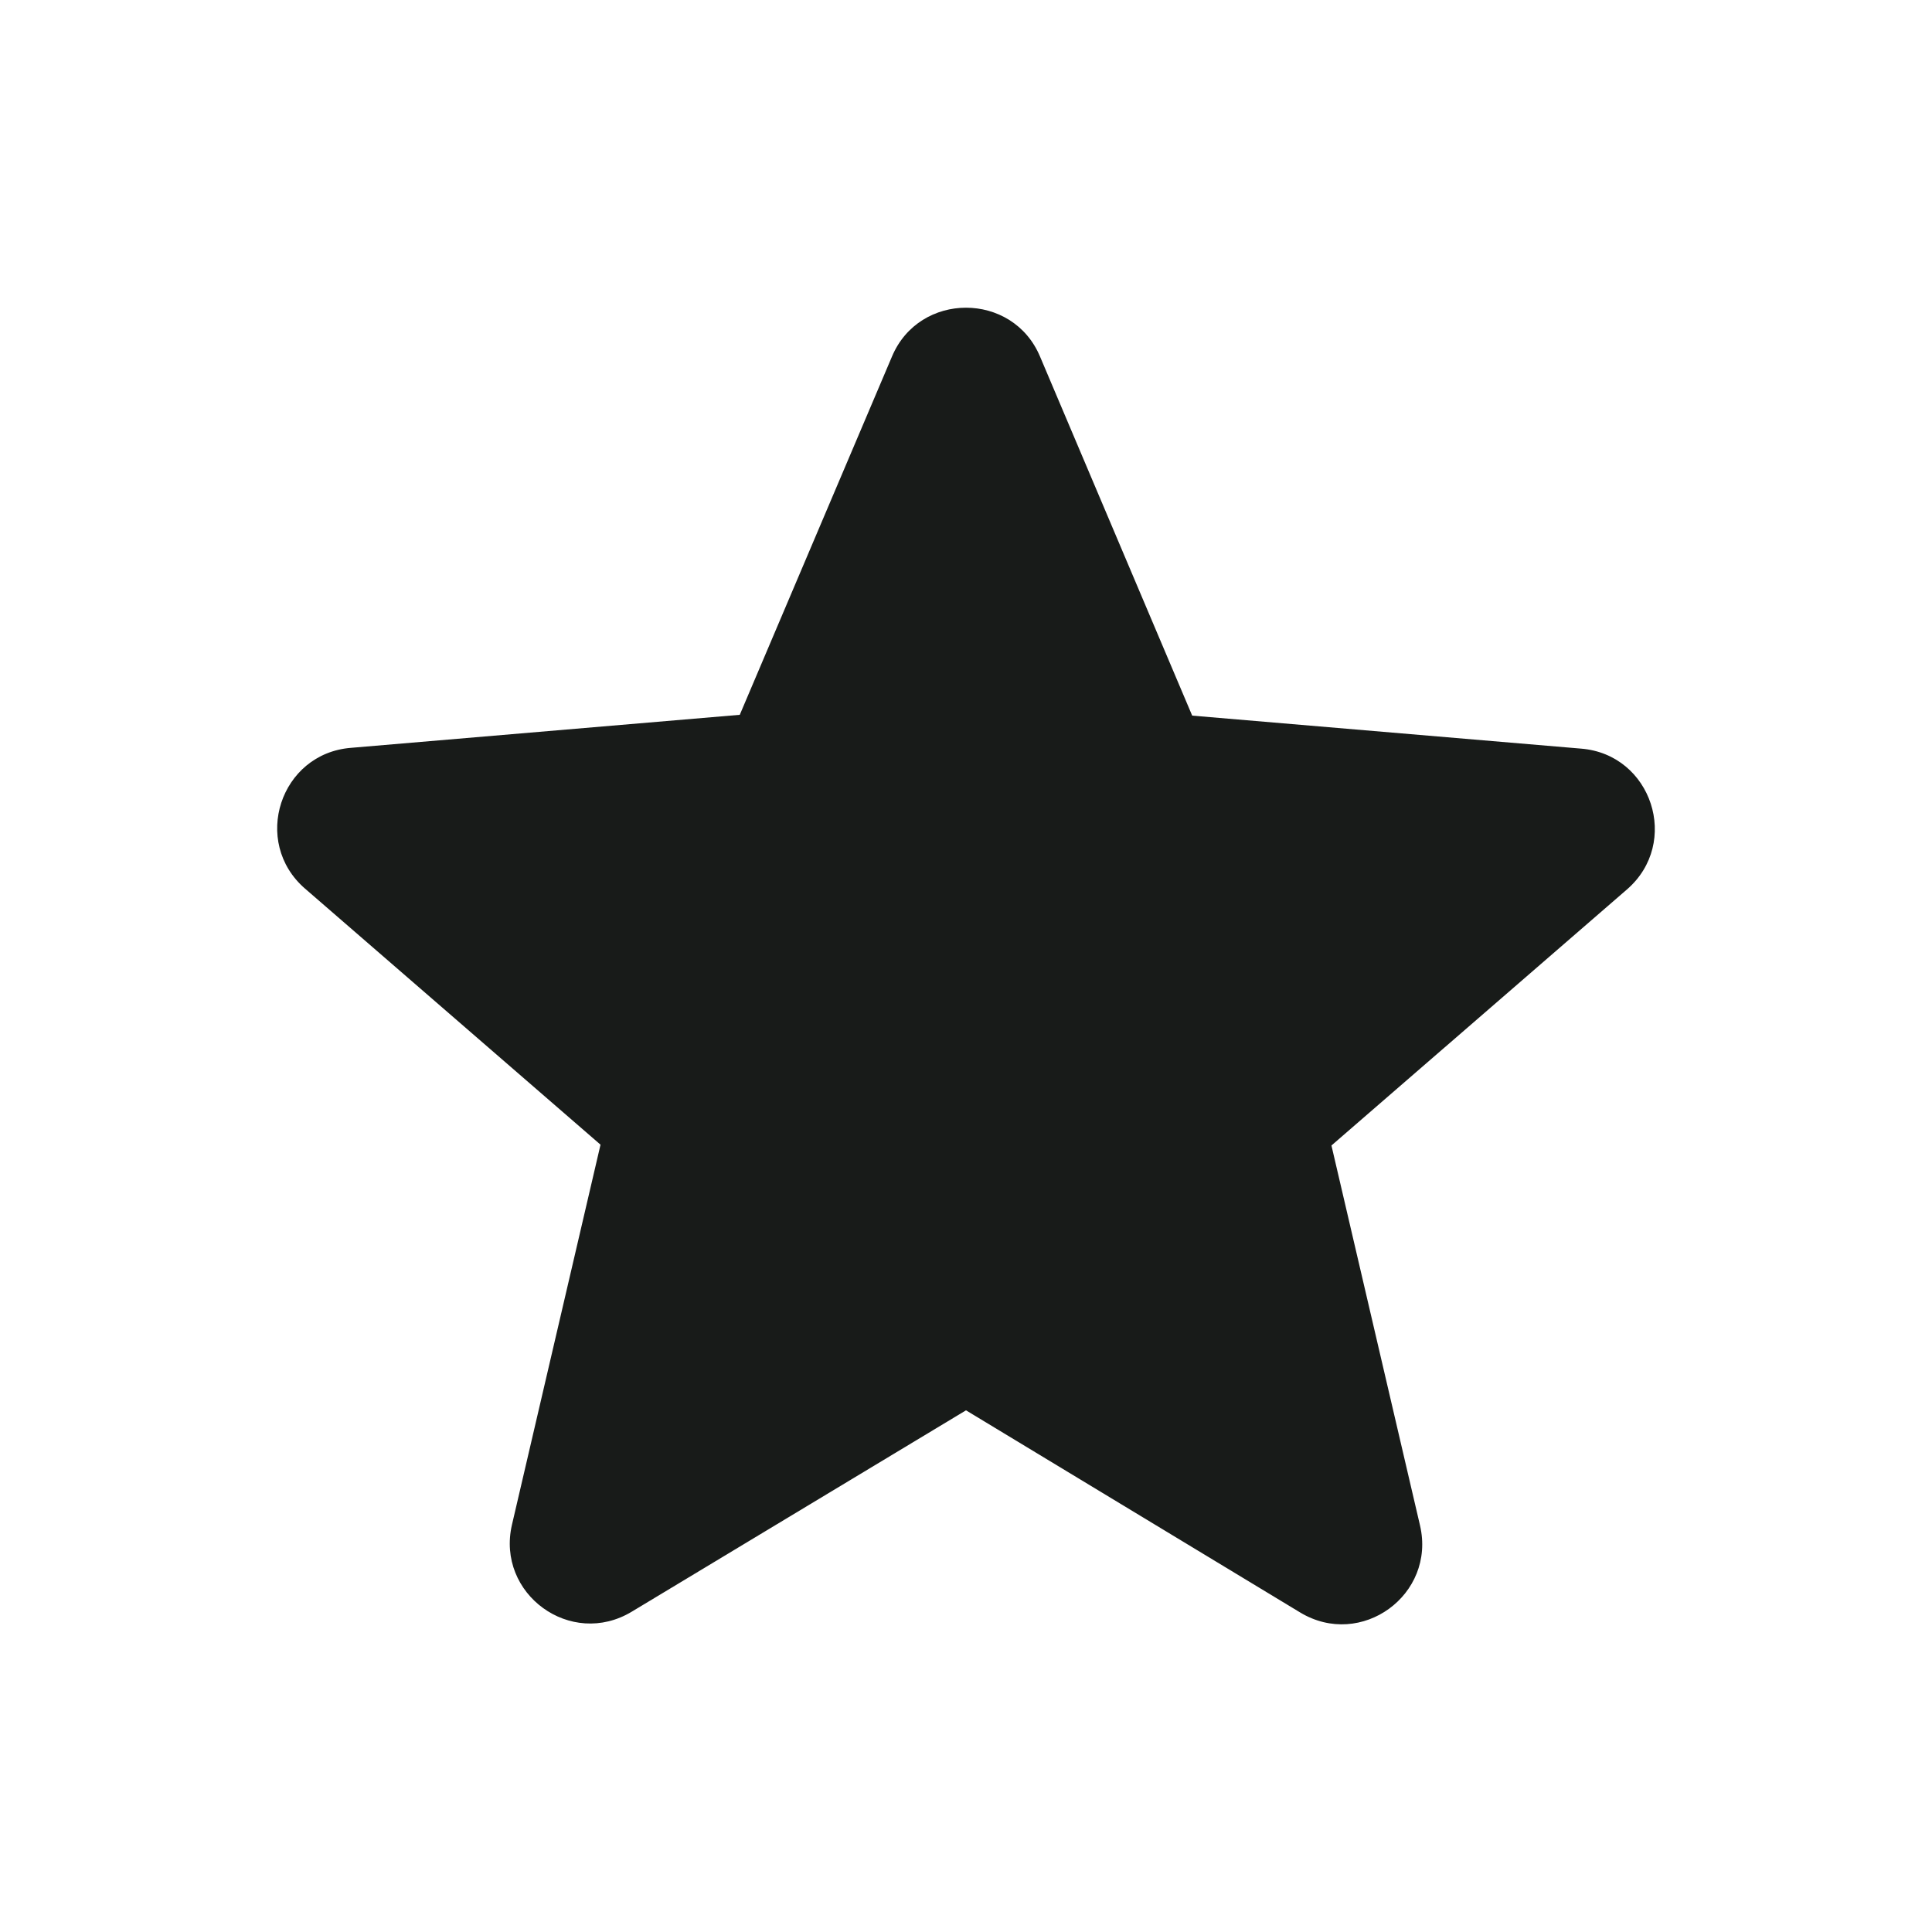<?xml version="1.0" encoding="UTF-8"?>
<svg xmlns="http://www.w3.org/2000/svg" width="64" height="64" viewBox="0 0 64 64" fill="none">
  <g id="star">
    <path id="Vector" d="M32 46.719L43.066 53.413C45.093 54.639 47.573 52.826 47.04 50.533L44.106 37.946L53.893 29.466C55.68 27.919 54.72 24.986 52.373 24.799L39.493 23.706L34.453 11.813C33.547 9.653 30.453 9.653 29.547 11.813L24.506 23.679L11.627 24.773C9.28 24.959 8.32 27.893 10.107 29.439L19.893 37.919L16.96 50.506C16.427 52.799 18.907 54.613 20.933 53.386L32 46.719Z" fill="#181B19"></path>
  </g>
</svg>

